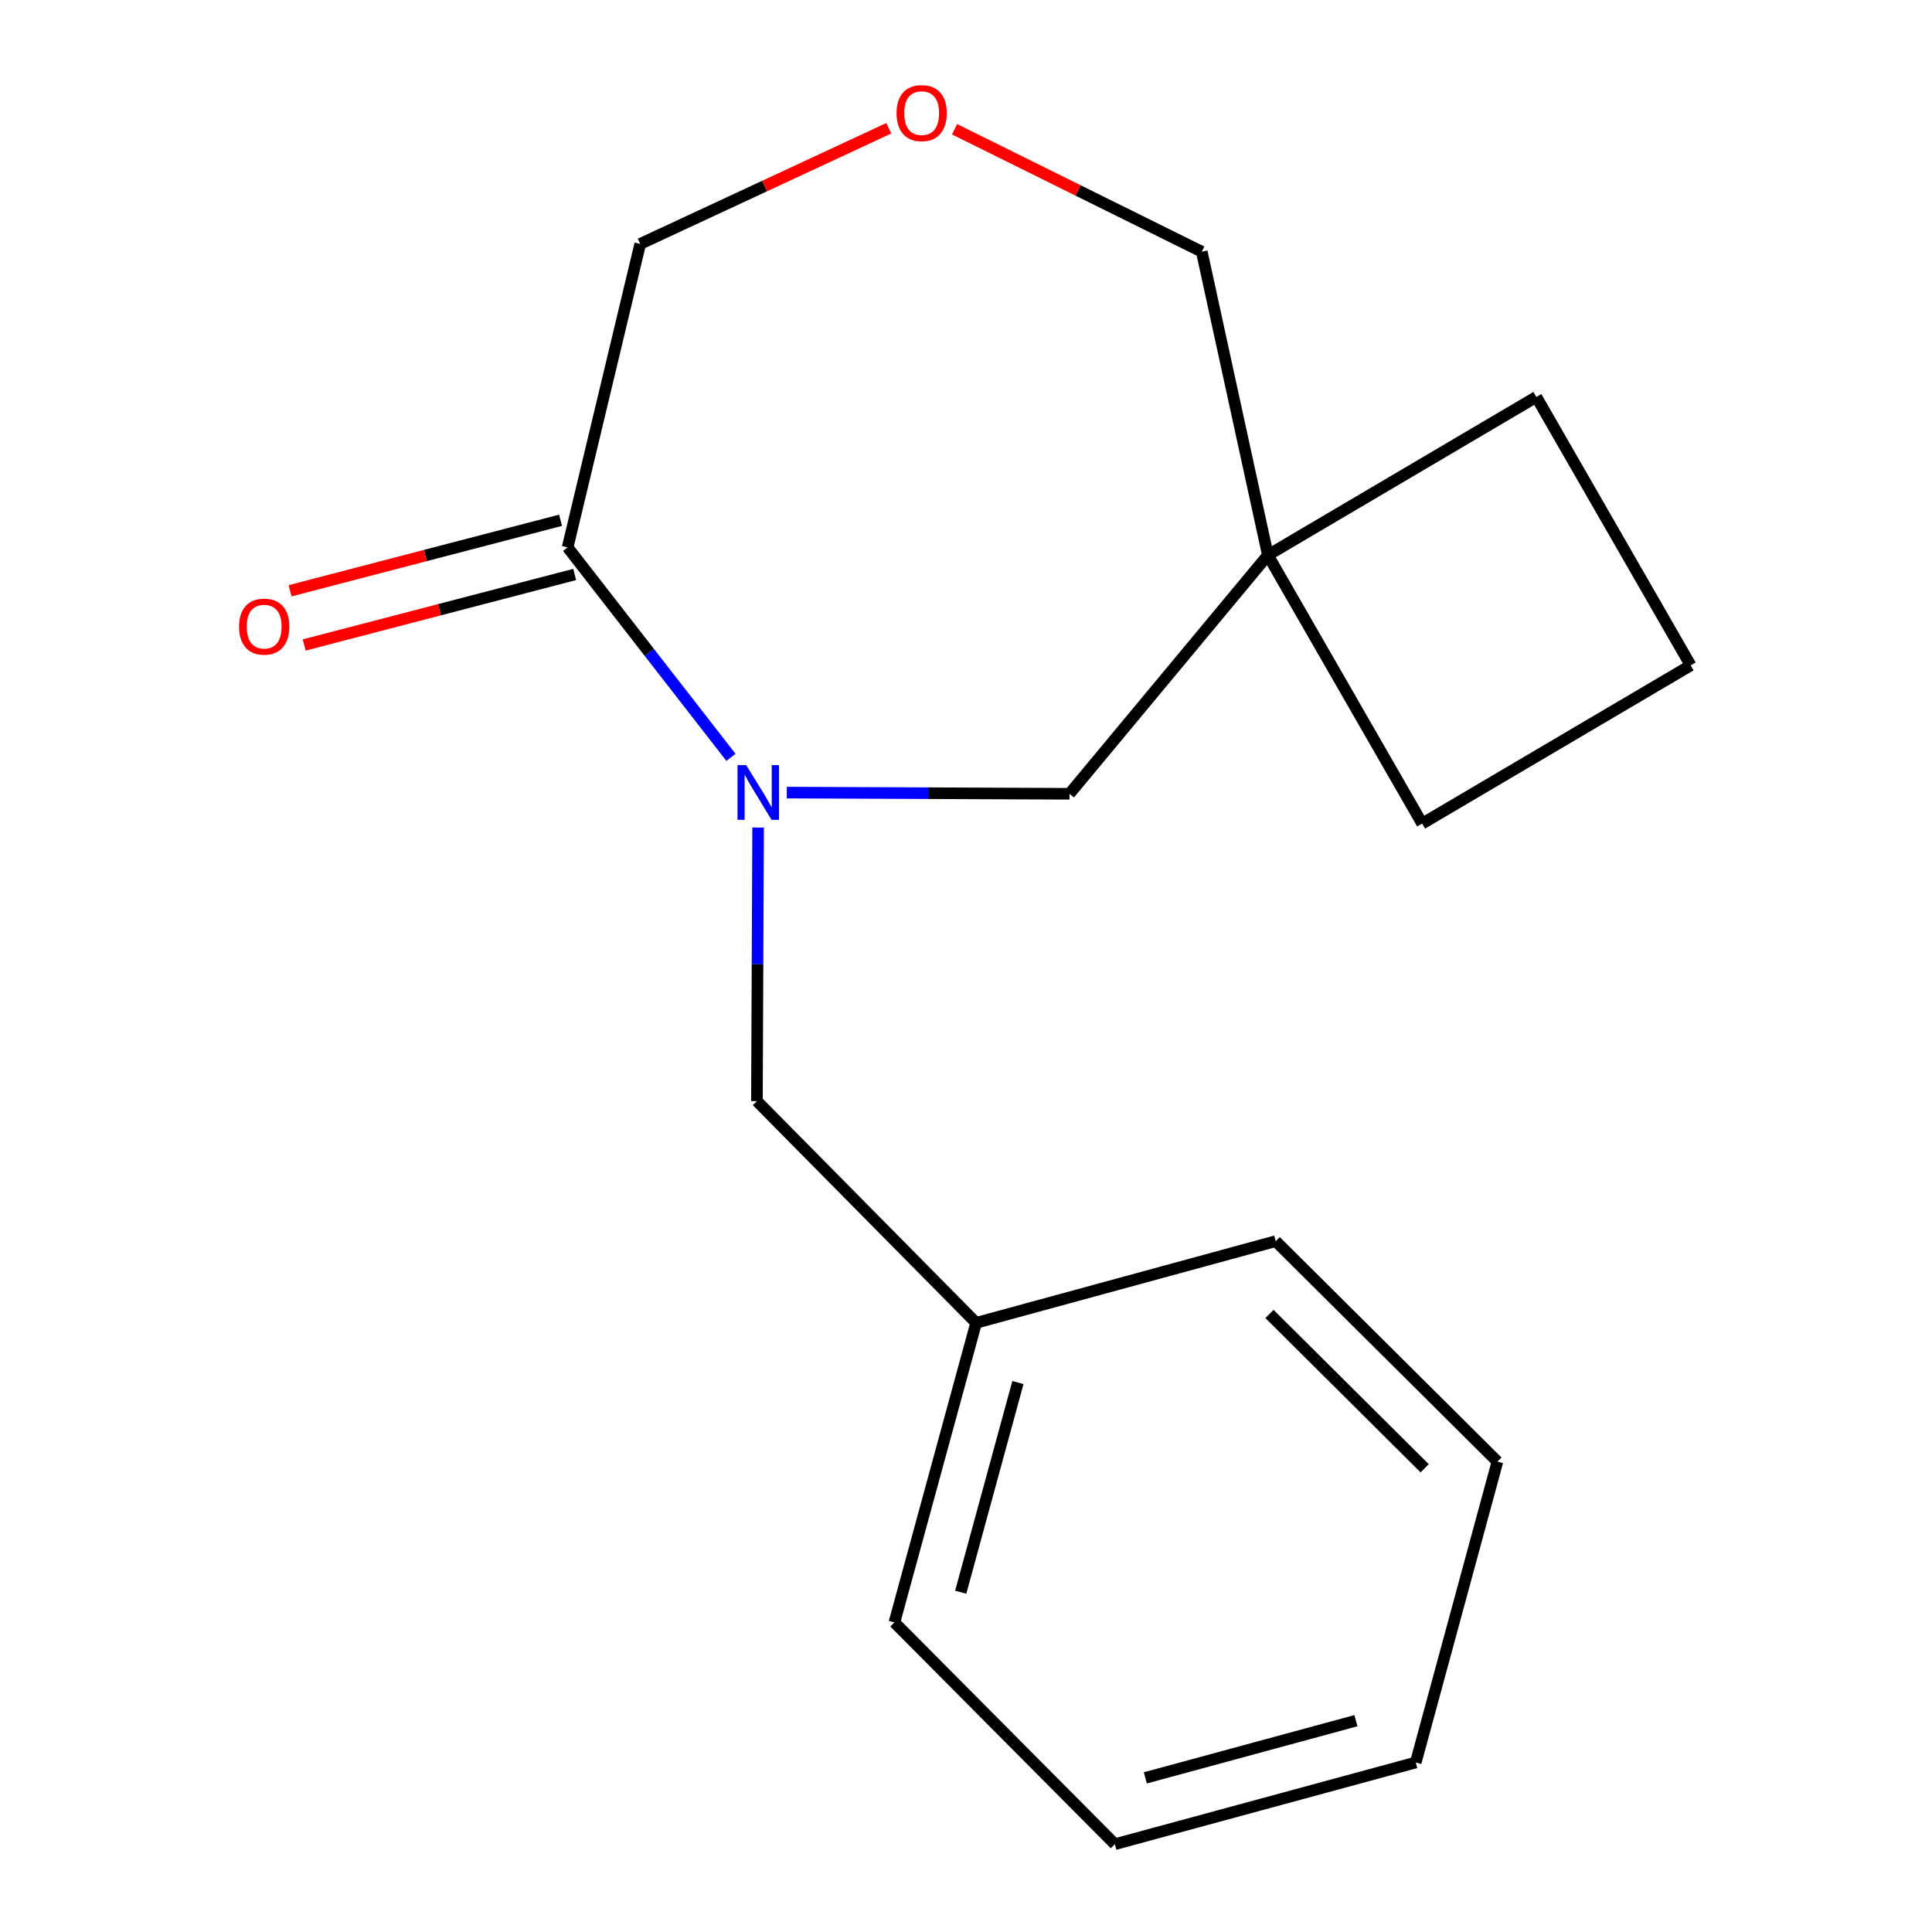 <?xml version='1.0' encoding='iso-8859-1'?>
<svg version='1.1' baseProfile='full'
              xmlns='http://www.w3.org/2000/svg'
                      xmlns:rdkit='http://www.rdkit.org/xml'
                      xmlns:xlink='http://www.w3.org/1999/xlink'
                  xml:space='preserve'
width='1000px' height='1000px' viewBox='0 0 1000 1000'>
<!-- END OF HEADER -->
<rect style='opacity:1.0;fill:#FFFFFF;stroke:none' width='1000' height='1000' x='0' y='0'> </rect>
<path class='bond-0' d='M 378.338,392.005 L 336.069,337.662' style='fill:none;fill-rule:evenodd;stroke:#0000FF;stroke-width:6px;stroke-linecap:butt;stroke-linejoin:miter;stroke-opacity:1' />
<path class='bond-0' d='M 336.069,337.662 L 293.801,283.318' style='fill:none;fill-rule:evenodd;stroke:#000000;stroke-width:6px;stroke-linecap:butt;stroke-linejoin:miter;stroke-opacity:1' />
<path class='bond-1' d='M 407.244,410.245 L 480.408,410.553' style='fill:none;fill-rule:evenodd;stroke:#0000FF;stroke-width:6px;stroke-linecap:butt;stroke-linejoin:miter;stroke-opacity:1' />
<path class='bond-1' d='M 480.408,410.553 L 553.571,410.86' style='fill:none;fill-rule:evenodd;stroke:#000000;stroke-width:6px;stroke-linecap:butt;stroke-linejoin:miter;stroke-opacity:1' />
<path class='bond-3' d='M 392.398,428.337 L 392.091,499.13' style='fill:none;fill-rule:evenodd;stroke:#0000FF;stroke-width:6px;stroke-linecap:butt;stroke-linejoin:miter;stroke-opacity:1' />
<path class='bond-3' d='M 392.091,499.13 L 391.784,569.924' style='fill:none;fill-rule:evenodd;stroke:#000000;stroke-width:6px;stroke-linecap:butt;stroke-linejoin:miter;stroke-opacity:1' />
<path class='bond-5' d='M 290.144,269.29 L 220.139,287.54' style='fill:none;fill-rule:evenodd;stroke:#000000;stroke-width:6px;stroke-linecap:butt;stroke-linejoin:miter;stroke-opacity:1' />
<path class='bond-5' d='M 220.139,287.54 L 150.135,305.789' style='fill:none;fill-rule:evenodd;stroke:#FF0000;stroke-width:6px;stroke-linecap:butt;stroke-linejoin:miter;stroke-opacity:1' />
<path class='bond-5' d='M 297.458,297.347 L 227.453,315.596' style='fill:none;fill-rule:evenodd;stroke:#000000;stroke-width:6px;stroke-linecap:butt;stroke-linejoin:miter;stroke-opacity:1' />
<path class='bond-5' d='M 227.453,315.596 L 157.449,333.846' style='fill:none;fill-rule:evenodd;stroke:#FF0000;stroke-width:6px;stroke-linecap:butt;stroke-linejoin:miter;stroke-opacity:1' />
<path class='bond-6' d='M 293.801,283.318 L 331.38,126.252' style='fill:none;fill-rule:evenodd;stroke:#000000;stroke-width:6px;stroke-linecap:butt;stroke-linejoin:miter;stroke-opacity:1' />
<path class='bond-2' d='M 553.571,410.86 L 656.258,287.345' style='fill:none;fill-rule:evenodd;stroke:#000000;stroke-width:6px;stroke-linecap:butt;stroke-linejoin:miter;stroke-opacity:1' />
<path class='bond-7' d='M 656.258,287.345 L 622.029,130.279' style='fill:none;fill-rule:evenodd;stroke:#000000;stroke-width:6px;stroke-linecap:butt;stroke-linejoin:miter;stroke-opacity:1' />
<path class='bond-9' d='M 656.258,287.345 L 736.12,426.291' style='fill:none;fill-rule:evenodd;stroke:#000000;stroke-width:6px;stroke-linecap:butt;stroke-linejoin:miter;stroke-opacity:1' />
<path class='bond-10' d='M 656.258,287.345 L 795.203,205.454' style='fill:none;fill-rule:evenodd;stroke:#000000;stroke-width:6px;stroke-linecap:butt;stroke-linejoin:miter;stroke-opacity:1' />
<path class='bond-8' d='M 391.784,569.924 L 505.247,684.708' style='fill:none;fill-rule:evenodd;stroke:#000000;stroke-width:6px;stroke-linecap:butt;stroke-linejoin:miter;stroke-opacity:1' />
<path class='bond-4' d='M 460.026,66.388 L 395.703,96.32' style='fill:none;fill-rule:evenodd;stroke:#FF0000;stroke-width:6px;stroke-linecap:butt;stroke-linejoin:miter;stroke-opacity:1' />
<path class='bond-4' d='M 395.703,96.32 L 331.38,126.252' style='fill:none;fill-rule:evenodd;stroke:#000000;stroke-width:6px;stroke-linecap:butt;stroke-linejoin:miter;stroke-opacity:1' />
<path class='bond-17' d='M 494.088,66.912 L 558.058,98.595' style='fill:none;fill-rule:evenodd;stroke:#FF0000;stroke-width:6px;stroke-linecap:butt;stroke-linejoin:miter;stroke-opacity:1' />
<path class='bond-17' d='M 558.058,98.595 L 622.029,130.279' style='fill:none;fill-rule:evenodd;stroke:#000000;stroke-width:6px;stroke-linecap:butt;stroke-linejoin:miter;stroke-opacity:1' />
<path class='bond-12' d='M 505.247,684.708 L 462.948,839.761' style='fill:none;fill-rule:evenodd;stroke:#000000;stroke-width:6px;stroke-linecap:butt;stroke-linejoin:miter;stroke-opacity:1' />
<path class='bond-12' d='M 526.874,715.597 L 497.265,824.134' style='fill:none;fill-rule:evenodd;stroke:#000000;stroke-width:6px;stroke-linecap:butt;stroke-linejoin:miter;stroke-opacity:1' />
<path class='bond-13' d='M 505.247,684.708 L 660.301,642.425' style='fill:none;fill-rule:evenodd;stroke:#000000;stroke-width:6px;stroke-linecap:butt;stroke-linejoin:miter;stroke-opacity:1' />
<path class='bond-18' d='M 736.12,426.291 L 875.082,344.399' style='fill:none;fill-rule:evenodd;stroke:#000000;stroke-width:6px;stroke-linecap:butt;stroke-linejoin:miter;stroke-opacity:1' />
<path class='bond-11' d='M 795.203,205.454 L 875.082,344.399' style='fill:none;fill-rule:evenodd;stroke:#000000;stroke-width:6px;stroke-linecap:butt;stroke-linejoin:miter;stroke-opacity:1' />
<path class='bond-15' d='M 462.948,839.761 L 577.056,954.545' style='fill:none;fill-rule:evenodd;stroke:#000000;stroke-width:6px;stroke-linecap:butt;stroke-linejoin:miter;stroke-opacity:1' />
<path class='bond-14' d='M 660.301,642.425 L 775.069,756.533' style='fill:none;fill-rule:evenodd;stroke:#000000;stroke-width:6px;stroke-linecap:butt;stroke-linejoin:miter;stroke-opacity:1' />
<path class='bond-14' d='M 657.073,680.102 L 737.411,759.977' style='fill:none;fill-rule:evenodd;stroke:#000000;stroke-width:6px;stroke-linecap:butt;stroke-linejoin:miter;stroke-opacity:1' />
<path class='bond-16' d='M 775.069,756.533 L 732.786,912.263' style='fill:none;fill-rule:evenodd;stroke:#000000;stroke-width:6px;stroke-linecap:butt;stroke-linejoin:miter;stroke-opacity:1' />
<path class='bond-19' d='M 577.056,954.545 L 732.786,912.263' style='fill:none;fill-rule:evenodd;stroke:#000000;stroke-width:6px;stroke-linecap:butt;stroke-linejoin:miter;stroke-opacity:1' />
<path class='bond-19' d='M 592.818,920.222 L 701.829,890.624' style='fill:none;fill-rule:evenodd;stroke:#000000;stroke-width:6px;stroke-linecap:butt;stroke-linejoin:miter;stroke-opacity:1' />
<path  class='atom-0' d='M 386.217 396.023
L 395.497 411.023
Q 396.417 412.503, 397.897 415.183
Q 399.377 417.863, 399.457 418.023
L 399.457 396.023
L 403.217 396.023
L 403.217 424.343
L 399.337 424.343
L 389.377 407.943
Q 388.217 406.023, 386.977 403.823
Q 385.777 401.623, 385.417 400.943
L 385.417 424.343
L 381.737 424.343
L 381.737 396.023
L 386.217 396.023
' fill='#0000FF'/>
<path  class='atom-5' d='M 464.043 58.55
Q 464.043 51.75, 467.403 47.95
Q 470.763 44.15, 477.043 44.15
Q 483.323 44.15, 486.683 47.95
Q 490.043 51.75, 490.043 58.55
Q 490.043 65.43, 486.643 69.35
Q 483.243 73.23, 477.043 73.23
Q 470.803 73.23, 467.403 69.35
Q 464.043 65.47, 464.043 58.55
M 477.043 70.03
Q 481.363 70.03, 483.683 67.15
Q 486.043 64.23, 486.043 58.55
Q 486.043 52.99, 483.683 50.19
Q 481.363 47.35, 477.043 47.35
Q 472.723 47.35, 470.363 50.15
Q 468.043 52.95, 468.043 58.55
Q 468.043 64.27, 470.363 67.15
Q 472.723 70.03, 477.043 70.03
' fill='#FF0000'/>
<path  class='atom-6' d='M 123.734 324.344
Q 123.734 317.544, 127.094 313.744
Q 130.454 309.944, 136.734 309.944
Q 143.014 309.944, 146.374 313.744
Q 149.734 317.544, 149.734 324.344
Q 149.734 331.224, 146.334 335.144
Q 142.934 339.024, 136.734 339.024
Q 130.494 339.024, 127.094 335.144
Q 123.734 331.264, 123.734 324.344
M 136.734 335.824
Q 141.054 335.824, 143.374 332.944
Q 145.734 330.024, 145.734 324.344
Q 145.734 318.784, 143.374 315.984
Q 141.054 313.144, 136.734 313.144
Q 132.414 313.144, 130.054 315.944
Q 127.734 318.744, 127.734 324.344
Q 127.734 330.064, 130.054 332.944
Q 132.414 335.824, 136.734 335.824
' fill='#FF0000'/>
</svg>
